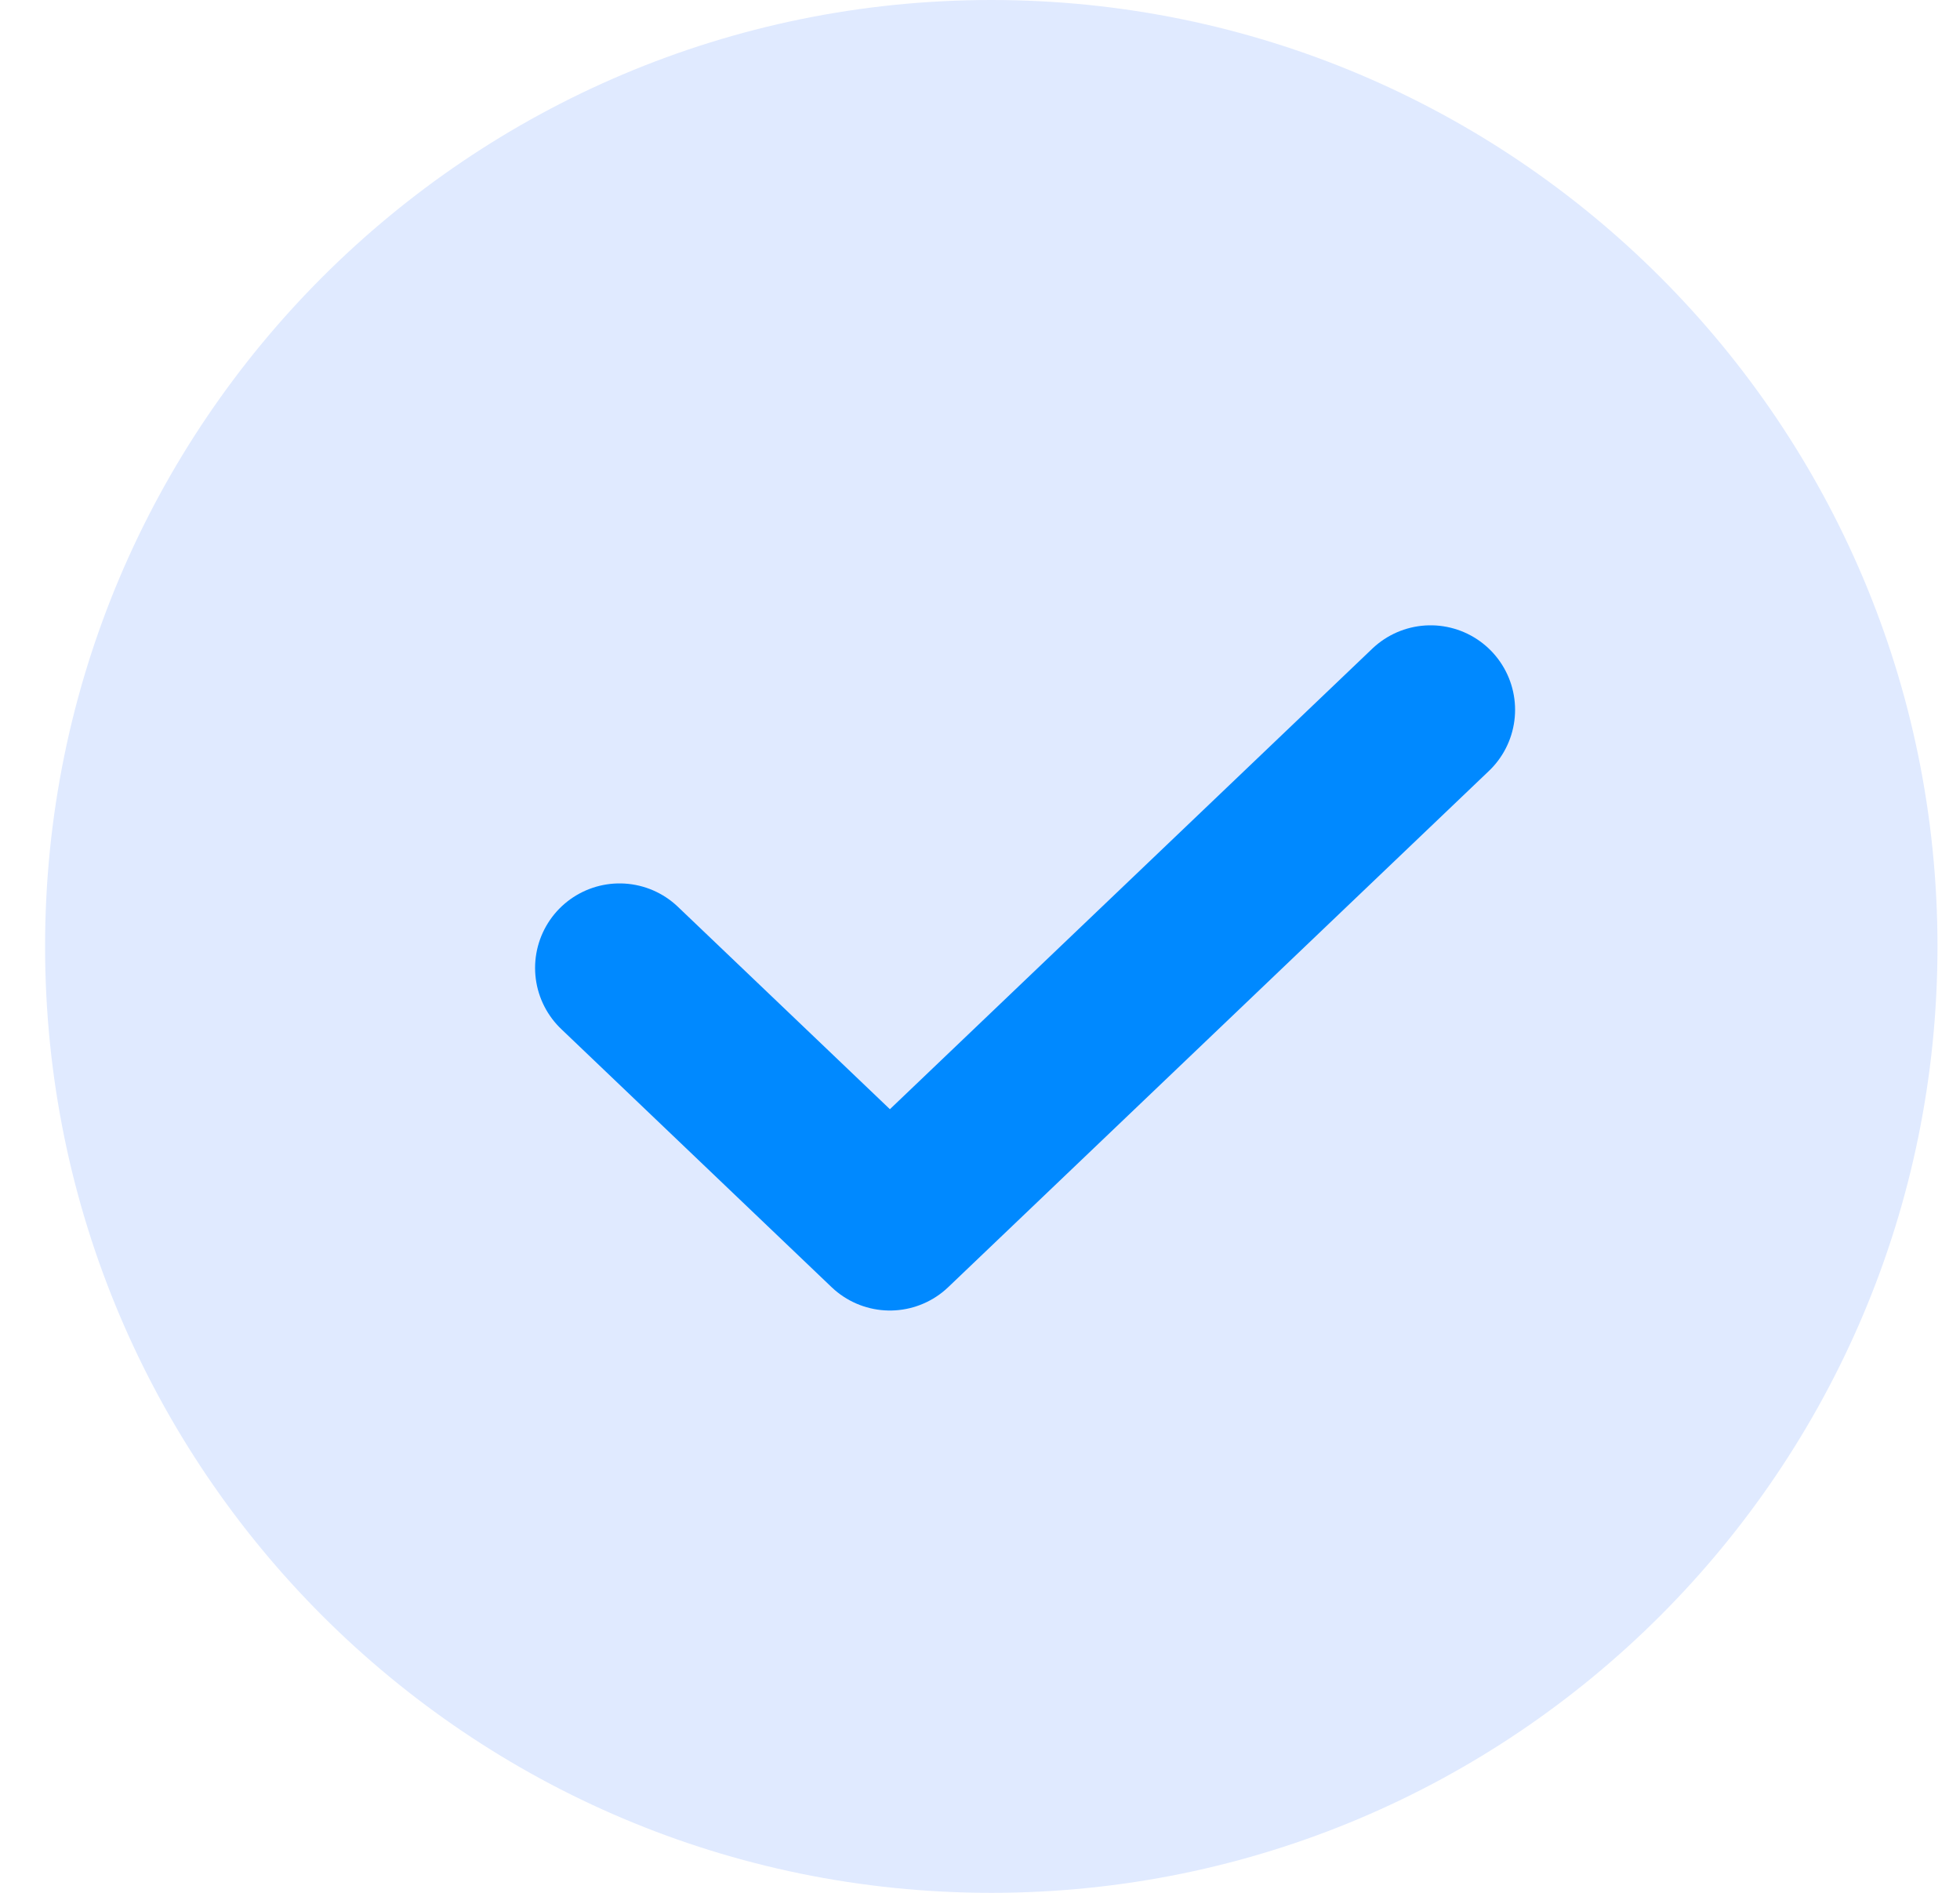<svg width="29" height="28" viewBox="0 0 29 28" fill="none" xmlns="http://www.w3.org/2000/svg">
<path d="M14.667 28C22.399 28 28.667 21.732 28.667 14C28.667 6.268 22.399 0 14.667 0C6.935 0 0.667 6.268 0.667 14C0.667 21.732 6.935 28 14.667 28Z" fill="#E0EAFF"/>
<path d="M21.167 10.5L13.167 18.136L9.167 14.318" stroke="#0089FF" stroke-width="2.5" stroke-linecap="round" stroke-linejoin="round"/>
</svg>

